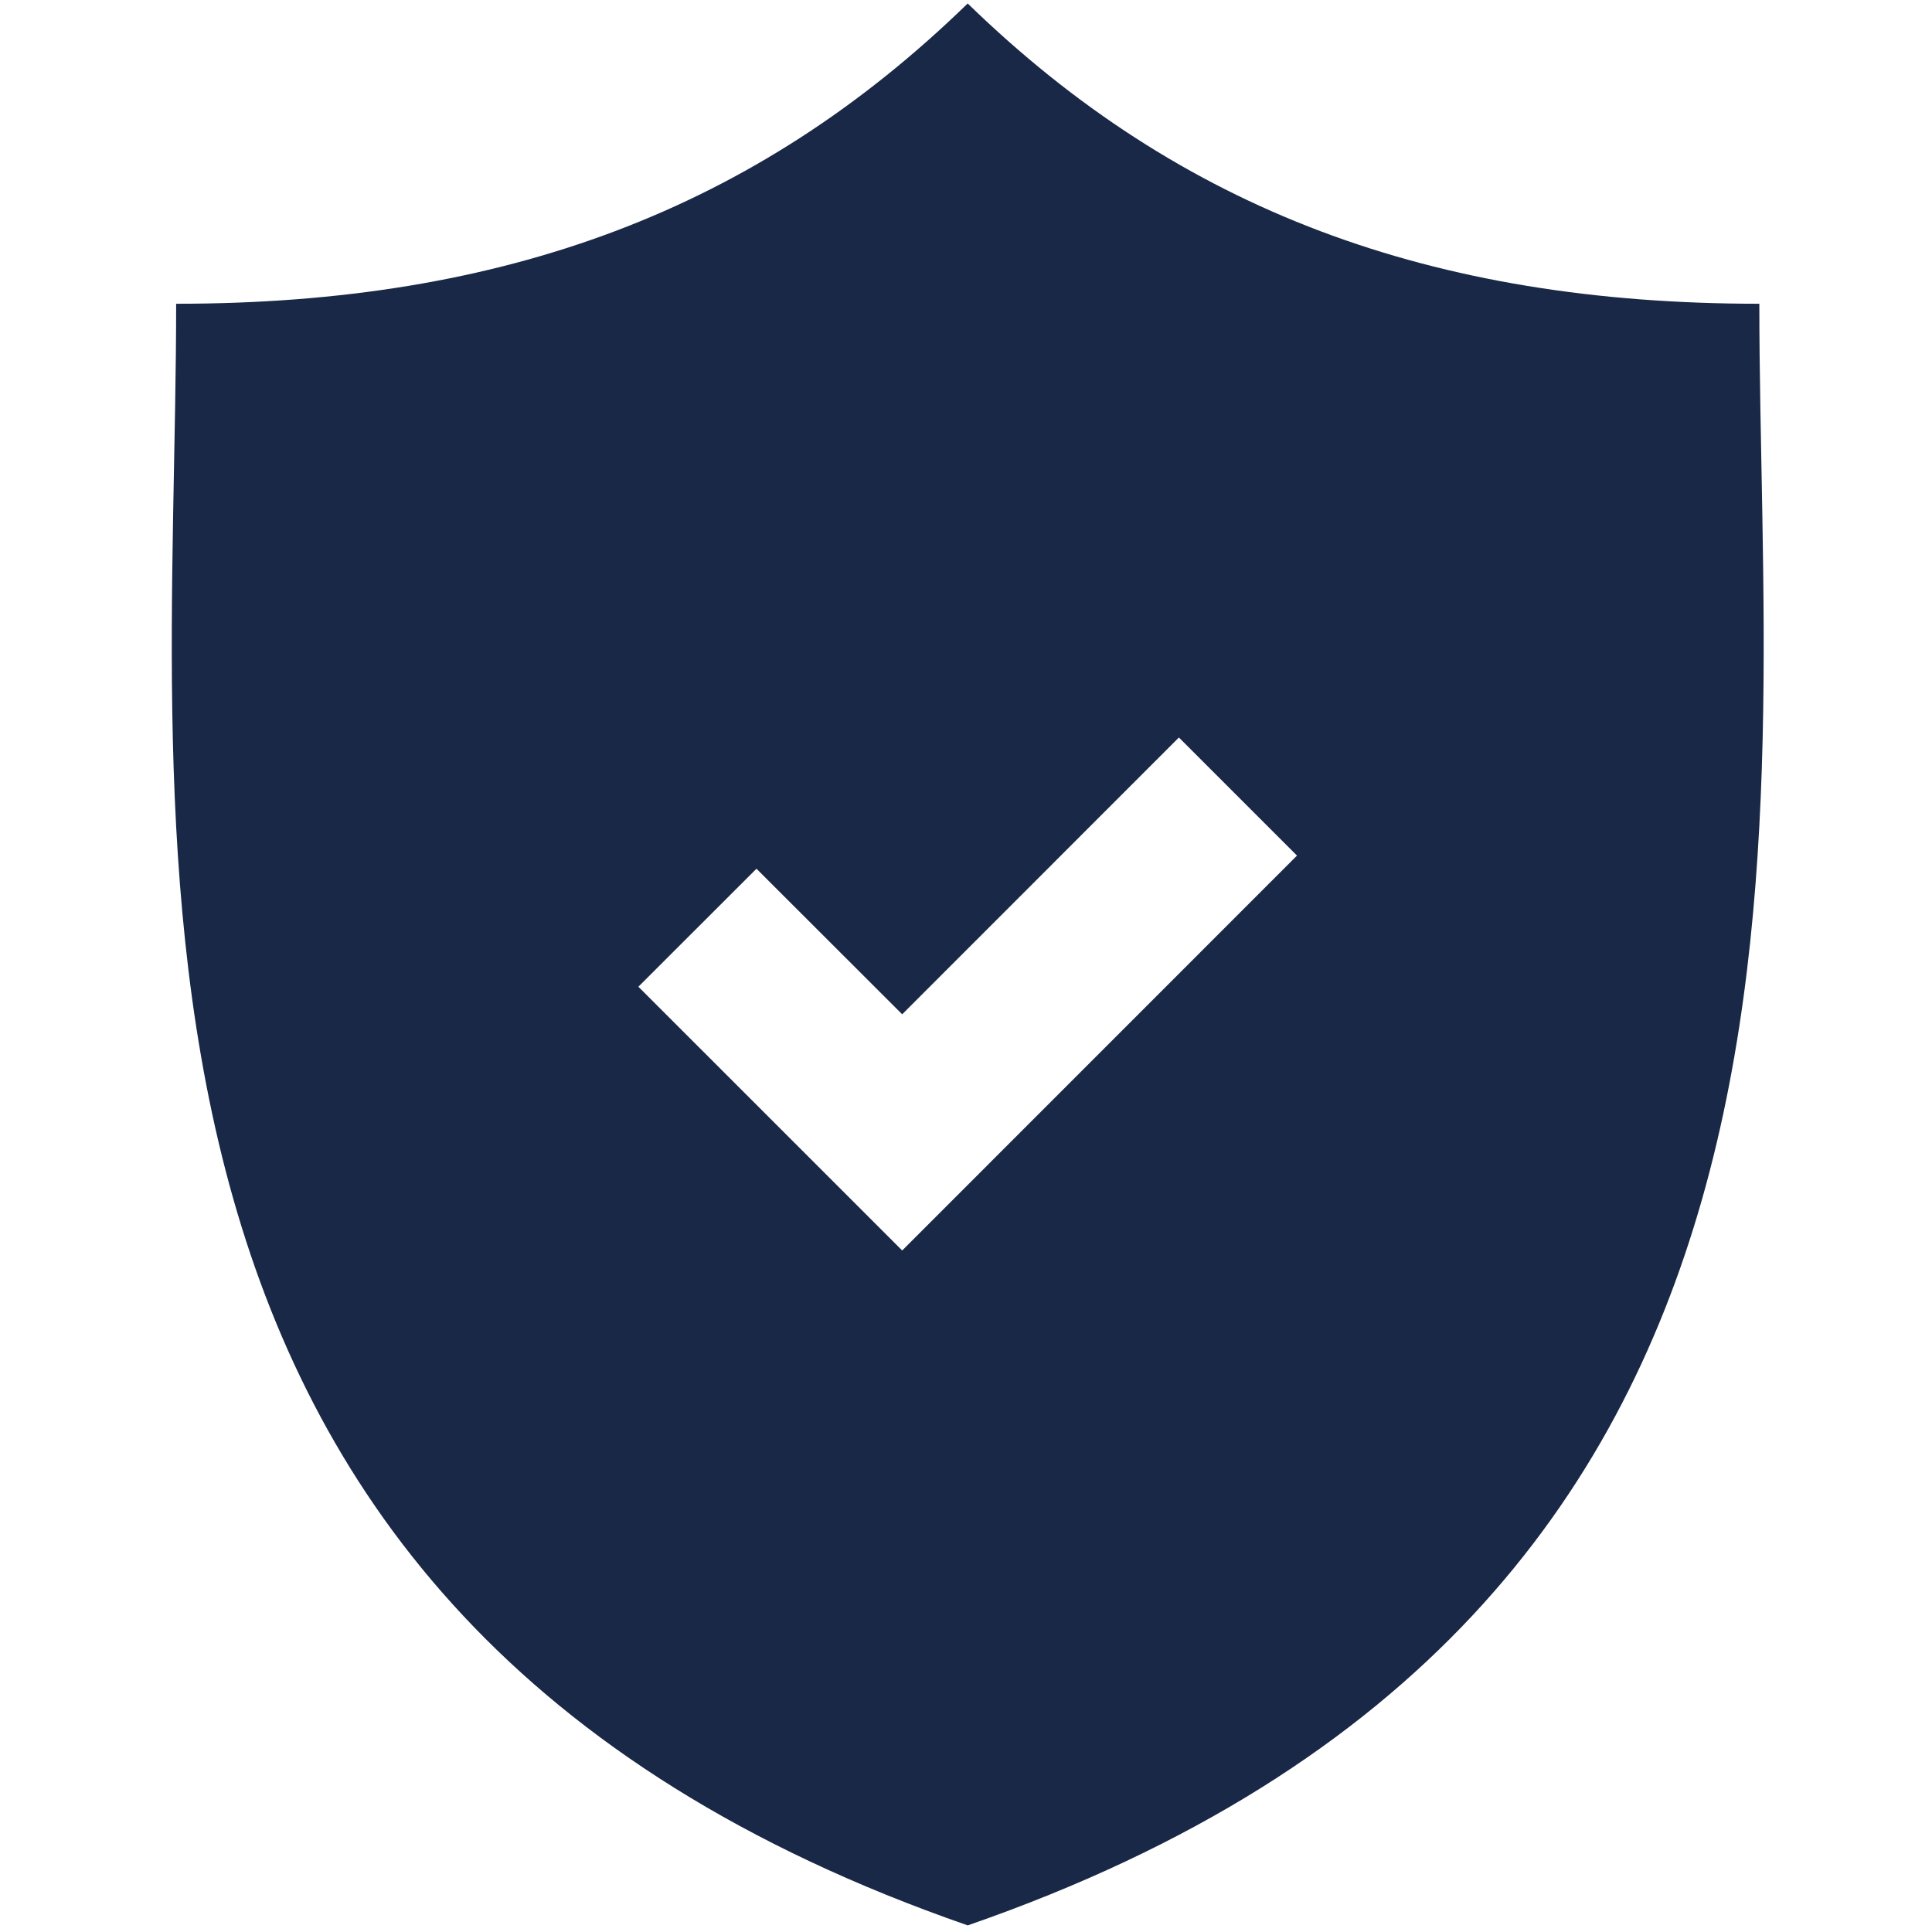 <?xml version="1.0" encoding="UTF-8"?>
<svg xmlns="http://www.w3.org/2000/svg" xmlns:xlink="http://www.w3.org/1999/xlink" version="1.1" id="Layer_1" x="0px" y="0px" width="40px" height="40px" viewBox="0 0 40 40" xml:space="preserve">
<g>
	<g>
		<g>
			<defs>
				<rect id="SVGID_1_" x="3.428" width="33.145" height="40"></rect>
			</defs>
			<clipPath id="SVGID_2_">
				<use xlink:href="#SVGID_1_" overflow="visible"></use>
			</clipPath>
			<path clip-path="url(#SVGID_2_)" fill="#192846" d="M36.425,6.289c-6.788,0-11.991-1.939-16.39-6.217     c-4.397,4.278-9.6,6.217-16.388,6.217c0,11.139-2.307,27.094,16.389,33.574C38.73,33.383,36.425,17.428,36.425,6.289     L36.425,6.289z M18.679,25.89l-5.462-5.461l2.445-2.443L18.679,21l5.729-5.731l2.445,2.445L18.679,25.89z"></path>
		</g>
	</g>
</g>
</svg>
